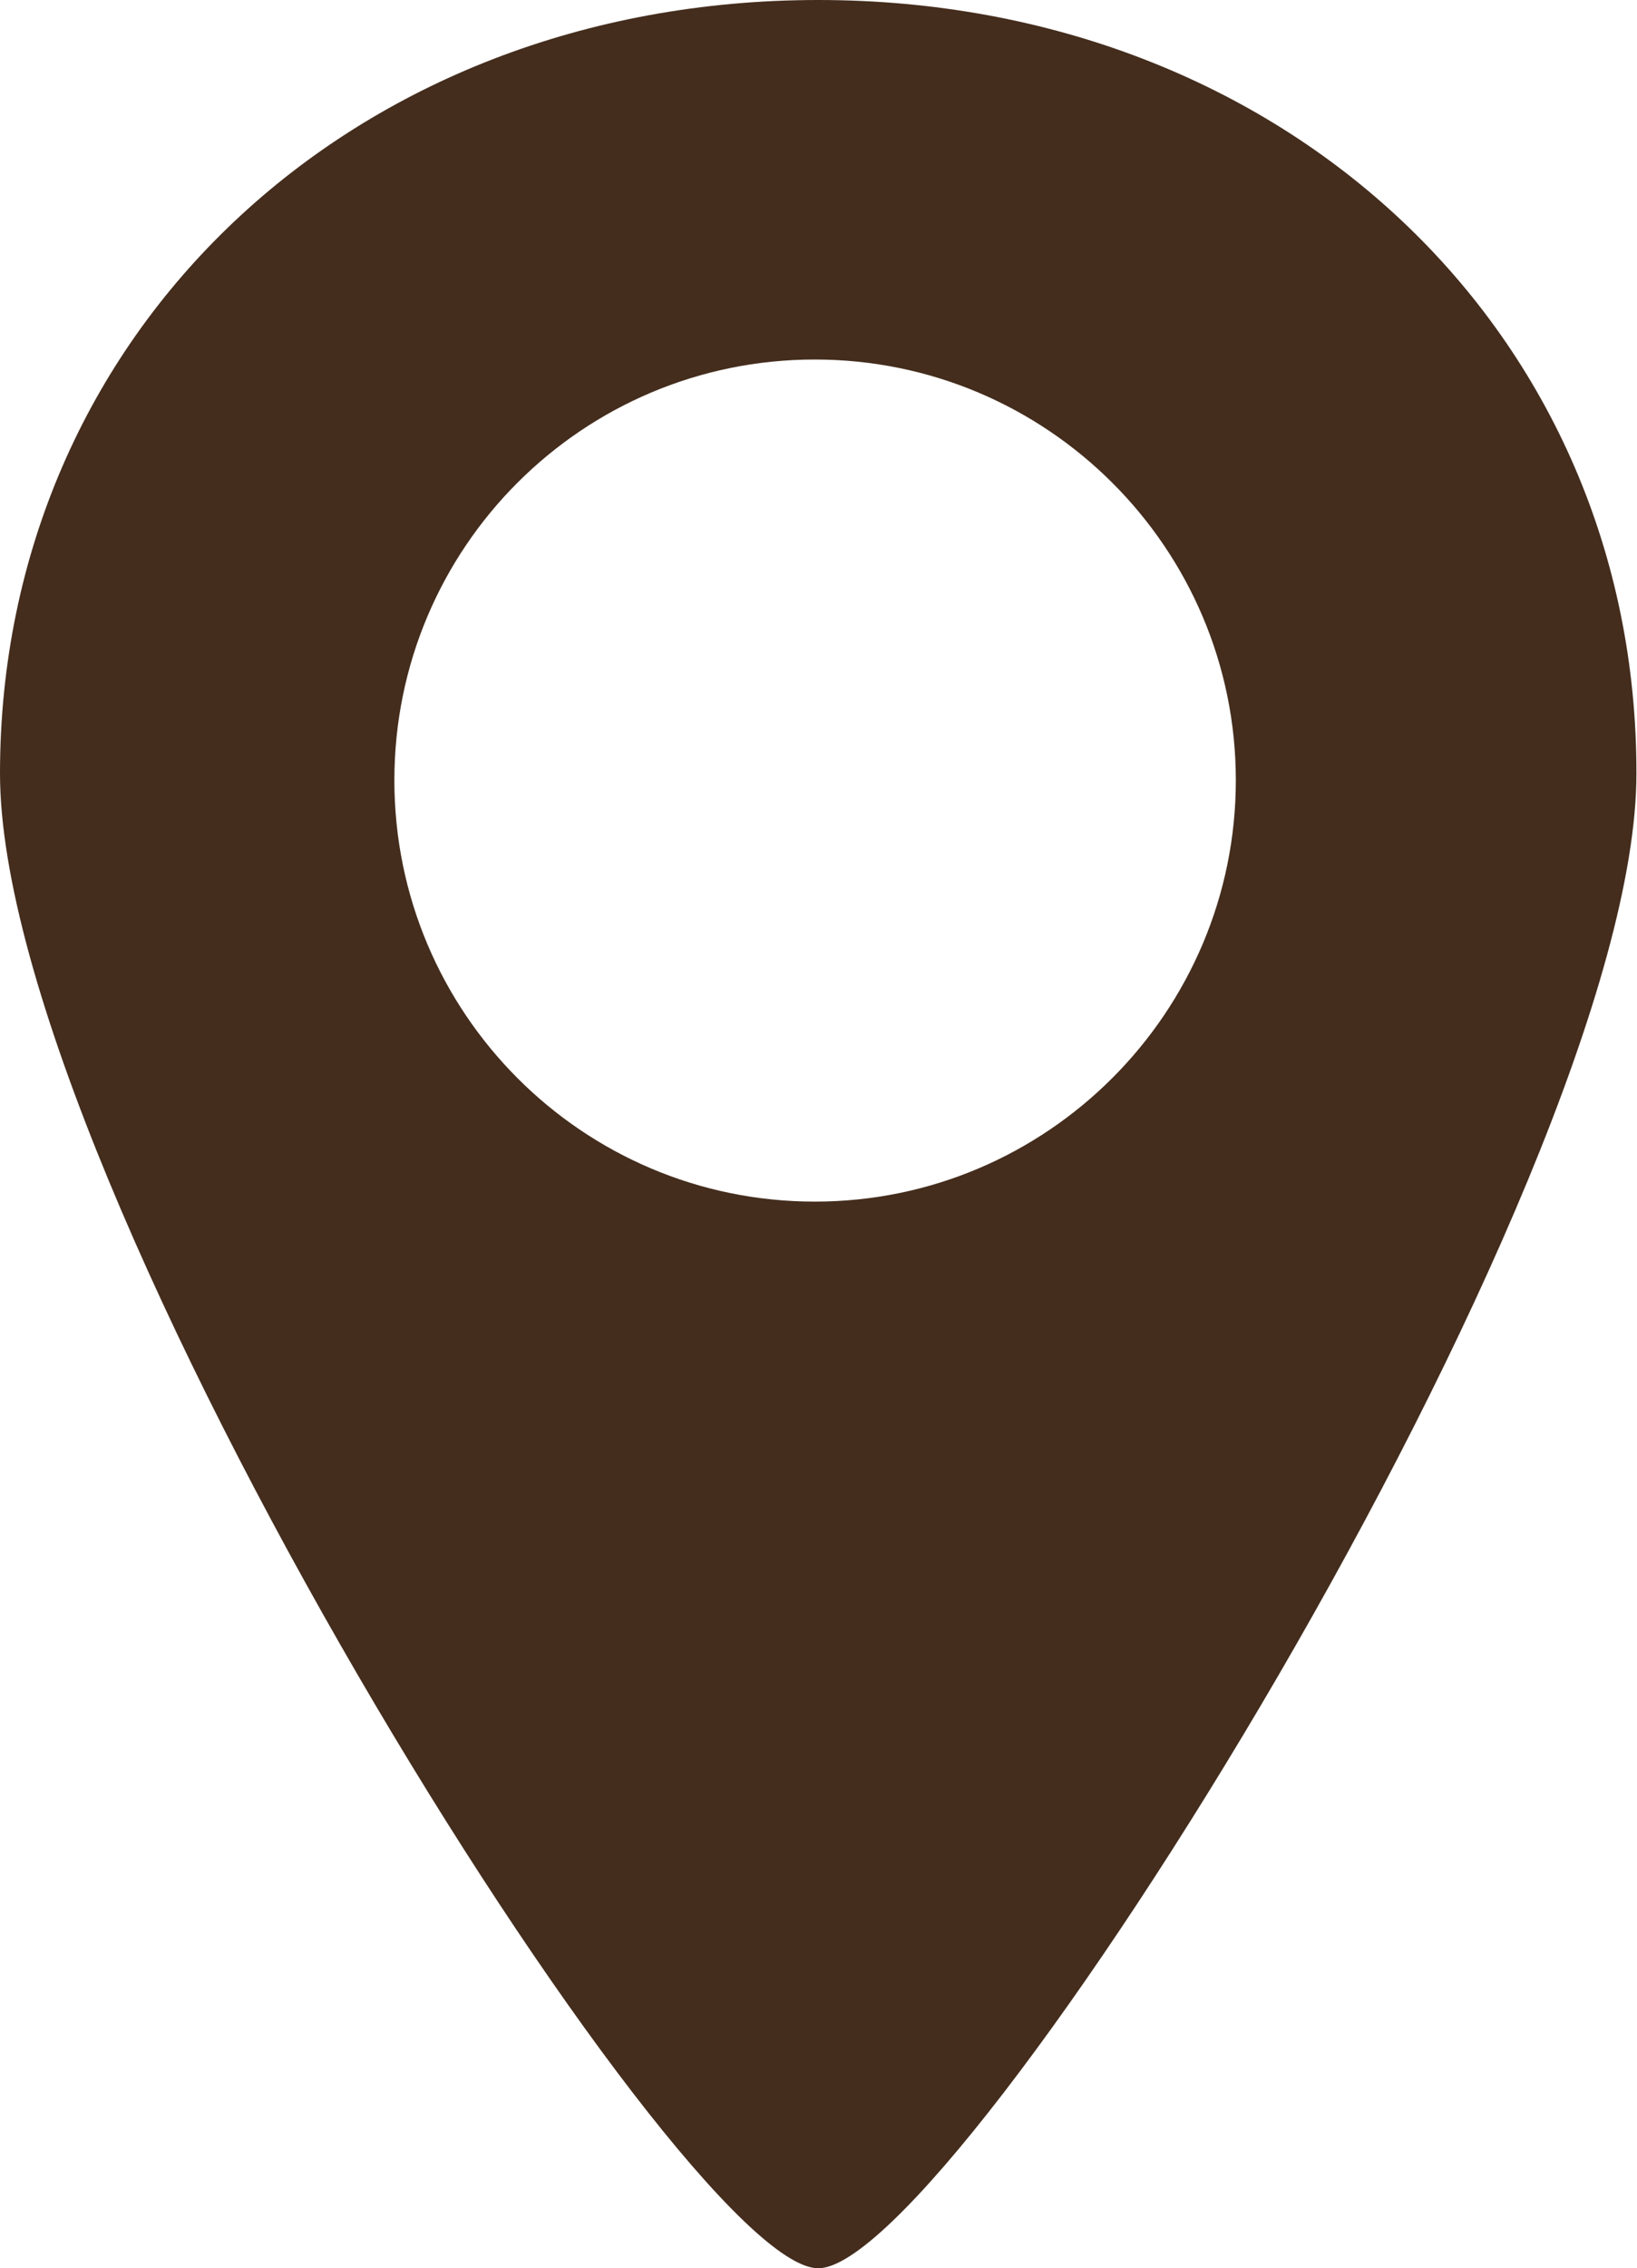 <?xml version="1.0" encoding="UTF-8"?>
<svg id="_レイヤー_2" data-name="レイヤー 2" xmlns="http://www.w3.org/2000/svg" viewBox="0 0 28.89 40">
  <defs>
    <style>
      .cls-1 {
        fill: #442d1d;
      }
    </style>
  </defs>
  <g id="_レイヤー_2-2" data-name="レイヤー 2">
    <path class="cls-1" d="M14.44,0C6.21,0,0,5.87,0,13.64c0,7.24,12.02,26.36,14.44,26.36s14.44-19.12,14.44-26.36C28.89,5.87,22.68,0,14.44,0Zm-.06,21.19c-4.1,0-7.42-3.33-7.42-7.43s3.32-7.42,7.42-7.42,7.43,3.33,7.43,7.42-3.33,7.43-7.43,7.43Z"/>
  </g>
</svg>